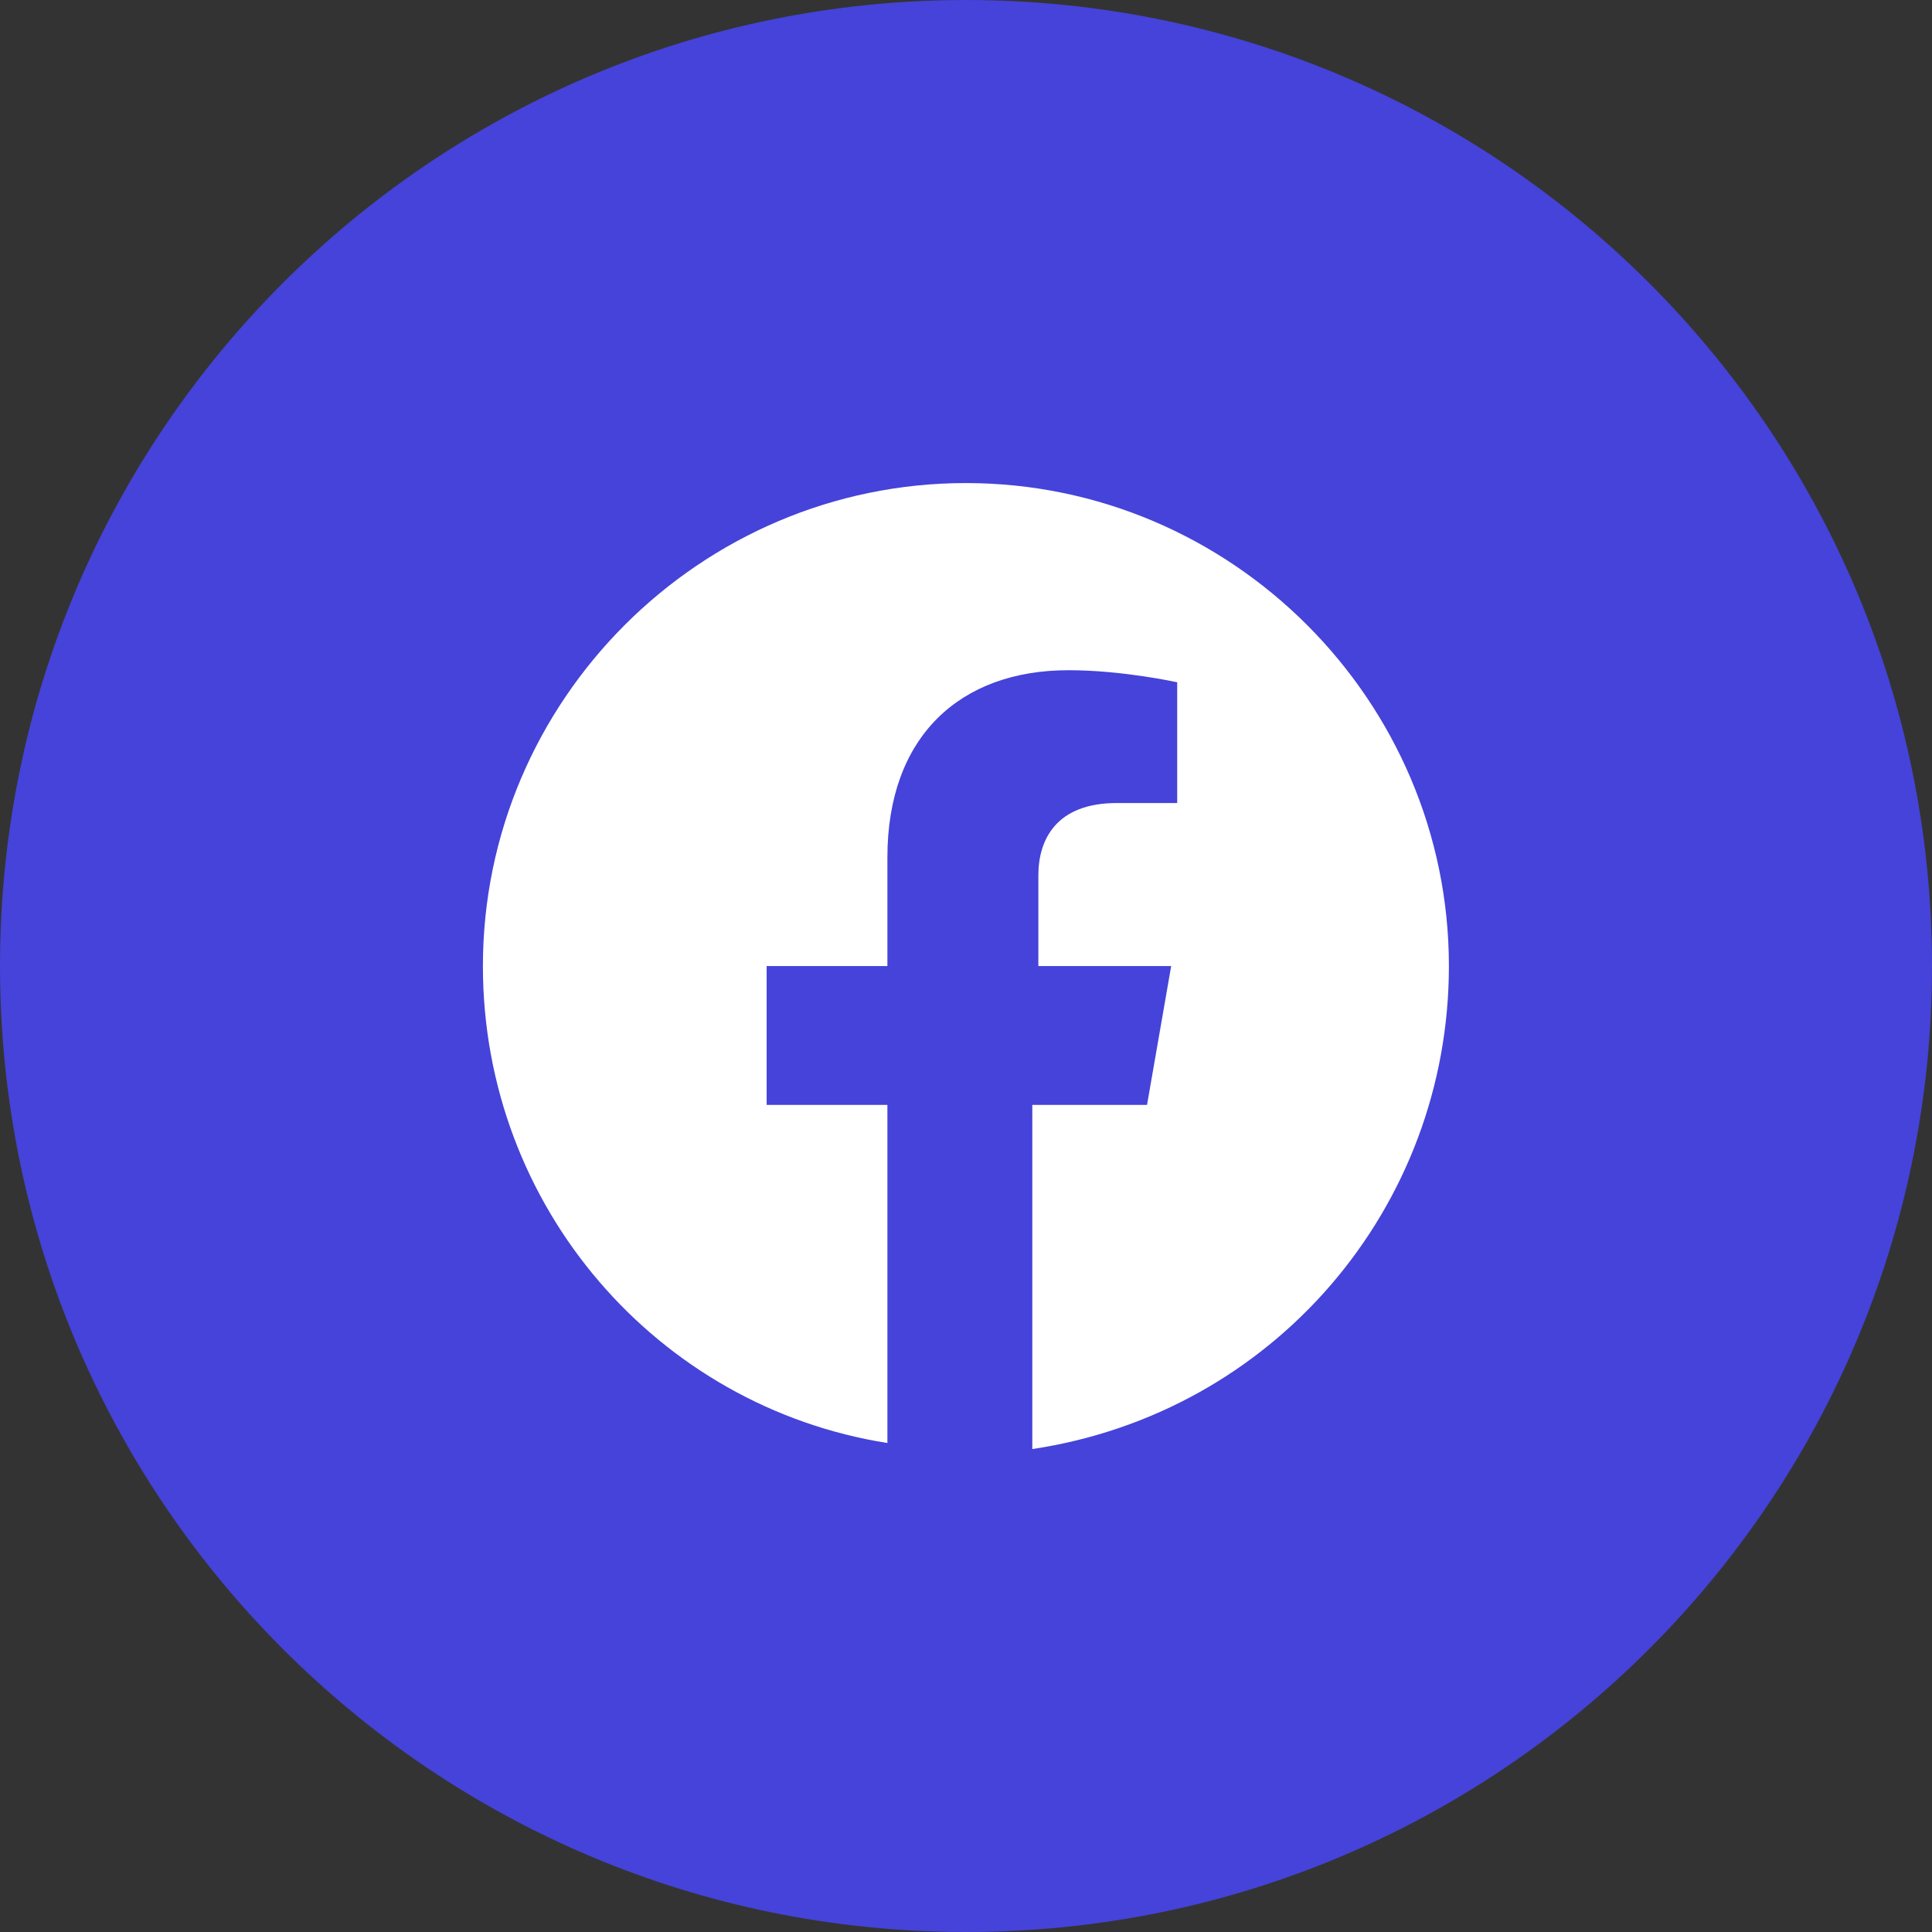 <svg width="60" height="60" viewBox="0 0 60 60" fill="none" xmlns="http://www.w3.org/2000/svg">
<rect x="0" y="0" width="60" height="60" fill="#333333" stroke="none"/>
<path d="M0 30C0 46.569 13.431 60 30 60C46.569 60 60 46.569 60 30C60 13.431 46.569 0 30 0C13.431 0 0 13.431 0 30Z" fill="#4543D9"/>
<path d="M44.997 30.002C44.997 21.752 38.247 15.002 29.997 15.002C21.747 15.002 14.997 21.752 14.997 30.002C14.997 37.502 20.434 43.689 27.559 44.814V34.314H23.809V30.002H27.559V26.627C27.559 22.877 29.809 20.814 33.184 20.814C34.872 20.814 36.559 21.189 36.559 21.189V24.939H34.684C32.809 24.939 32.247 26.064 32.247 27.189V30.002H36.372L35.622 34.314H32.059V45.002C39.559 43.877 44.997 37.502 44.997 30.002Z" fill="white"/>
</svg>
